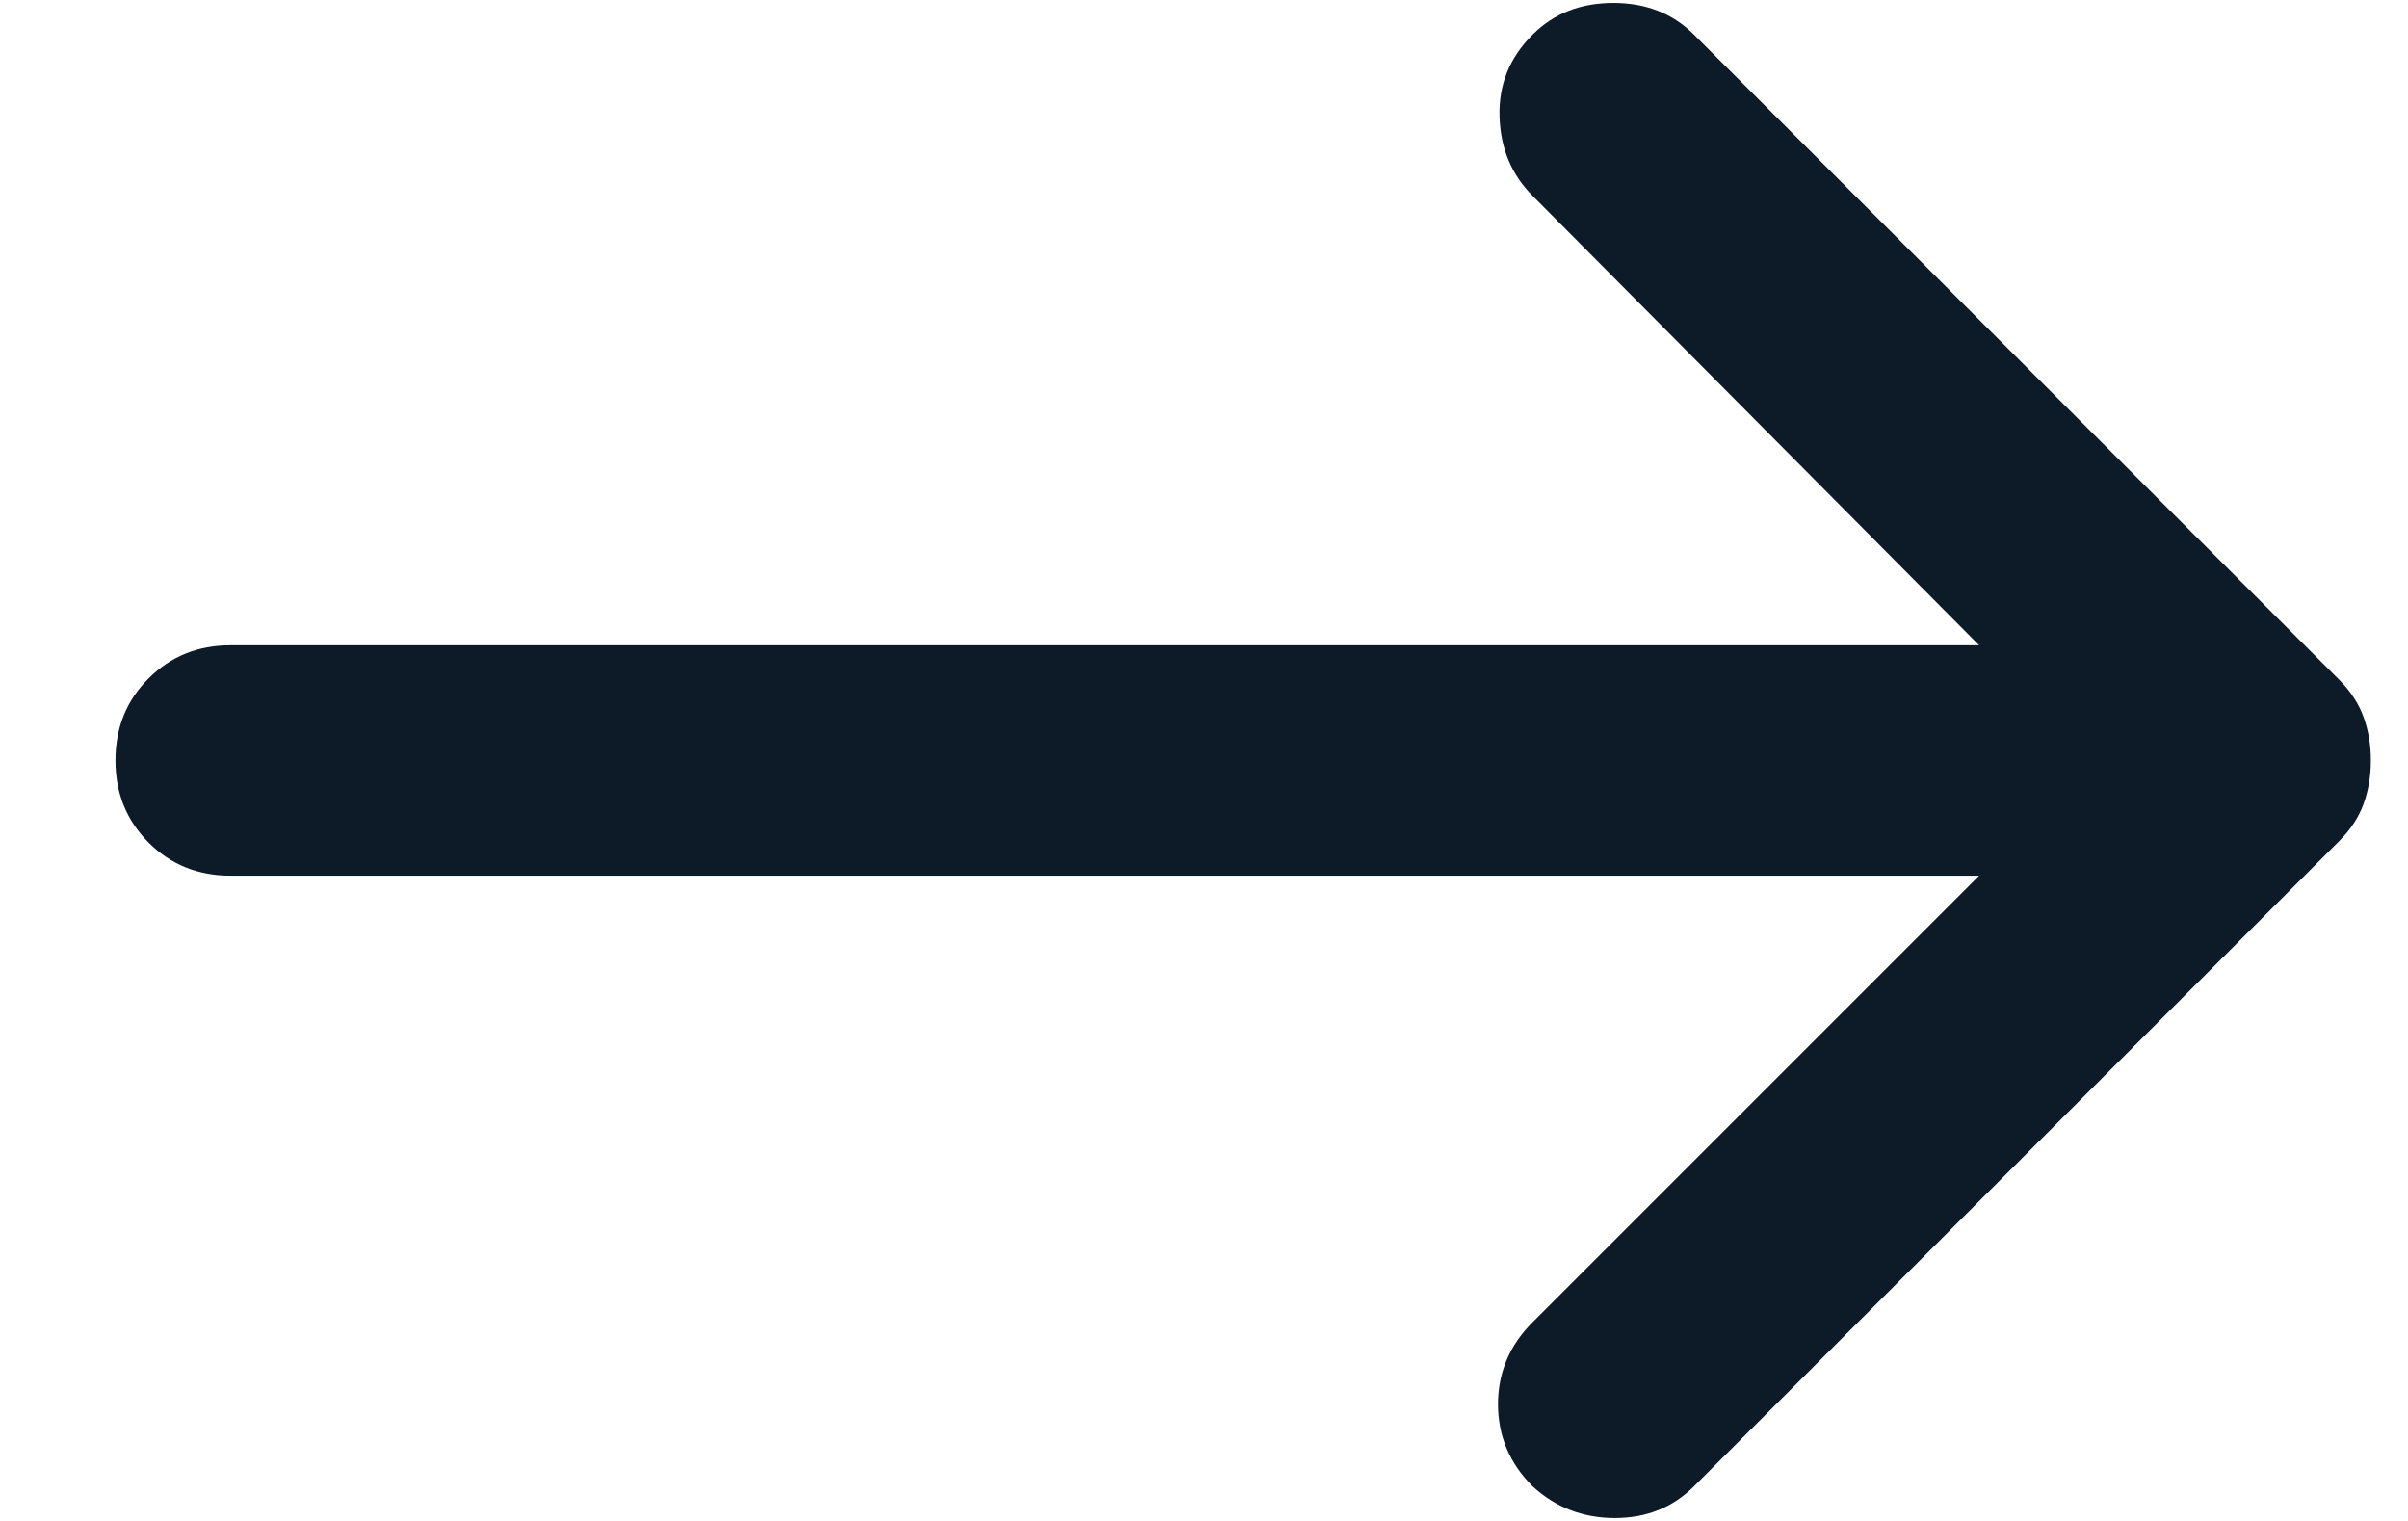 <svg width="19" height="12" viewBox="0 0 19 12" fill="none" xmlns="http://www.w3.org/2000/svg">
<path d="M15.616 6.909H1.82C1.563 6.909 1.347 6.822 1.173 6.648C0.998 6.473 0.911 6.257 0.911 6C0.911 5.742 0.998 5.526 1.173 5.352C1.347 5.178 1.563 5.091 1.82 5.091H15.616L12.093 1.545C11.927 1.379 11.839 1.17 11.832 0.92C11.824 0.67 11.911 0.454 12.093 0.273C12.26 0.106 12.472 0.023 12.73 0.023C12.987 0.023 13.199 0.106 13.366 0.273L18.457 5.363C18.548 5.454 18.612 5.553 18.65 5.659C18.688 5.765 18.707 5.879 18.707 6C18.707 6.121 18.688 6.235 18.65 6.341C18.612 6.447 18.548 6.545 18.457 6.636L13.366 11.727C13.199 11.894 12.991 11.977 12.741 11.977C12.491 11.977 12.275 11.894 12.093 11.727C11.911 11.545 11.82 11.329 11.82 11.079C11.82 10.829 11.911 10.614 12.093 10.432L15.616 6.909Z" fill="#0D1A27"/>
</svg>
